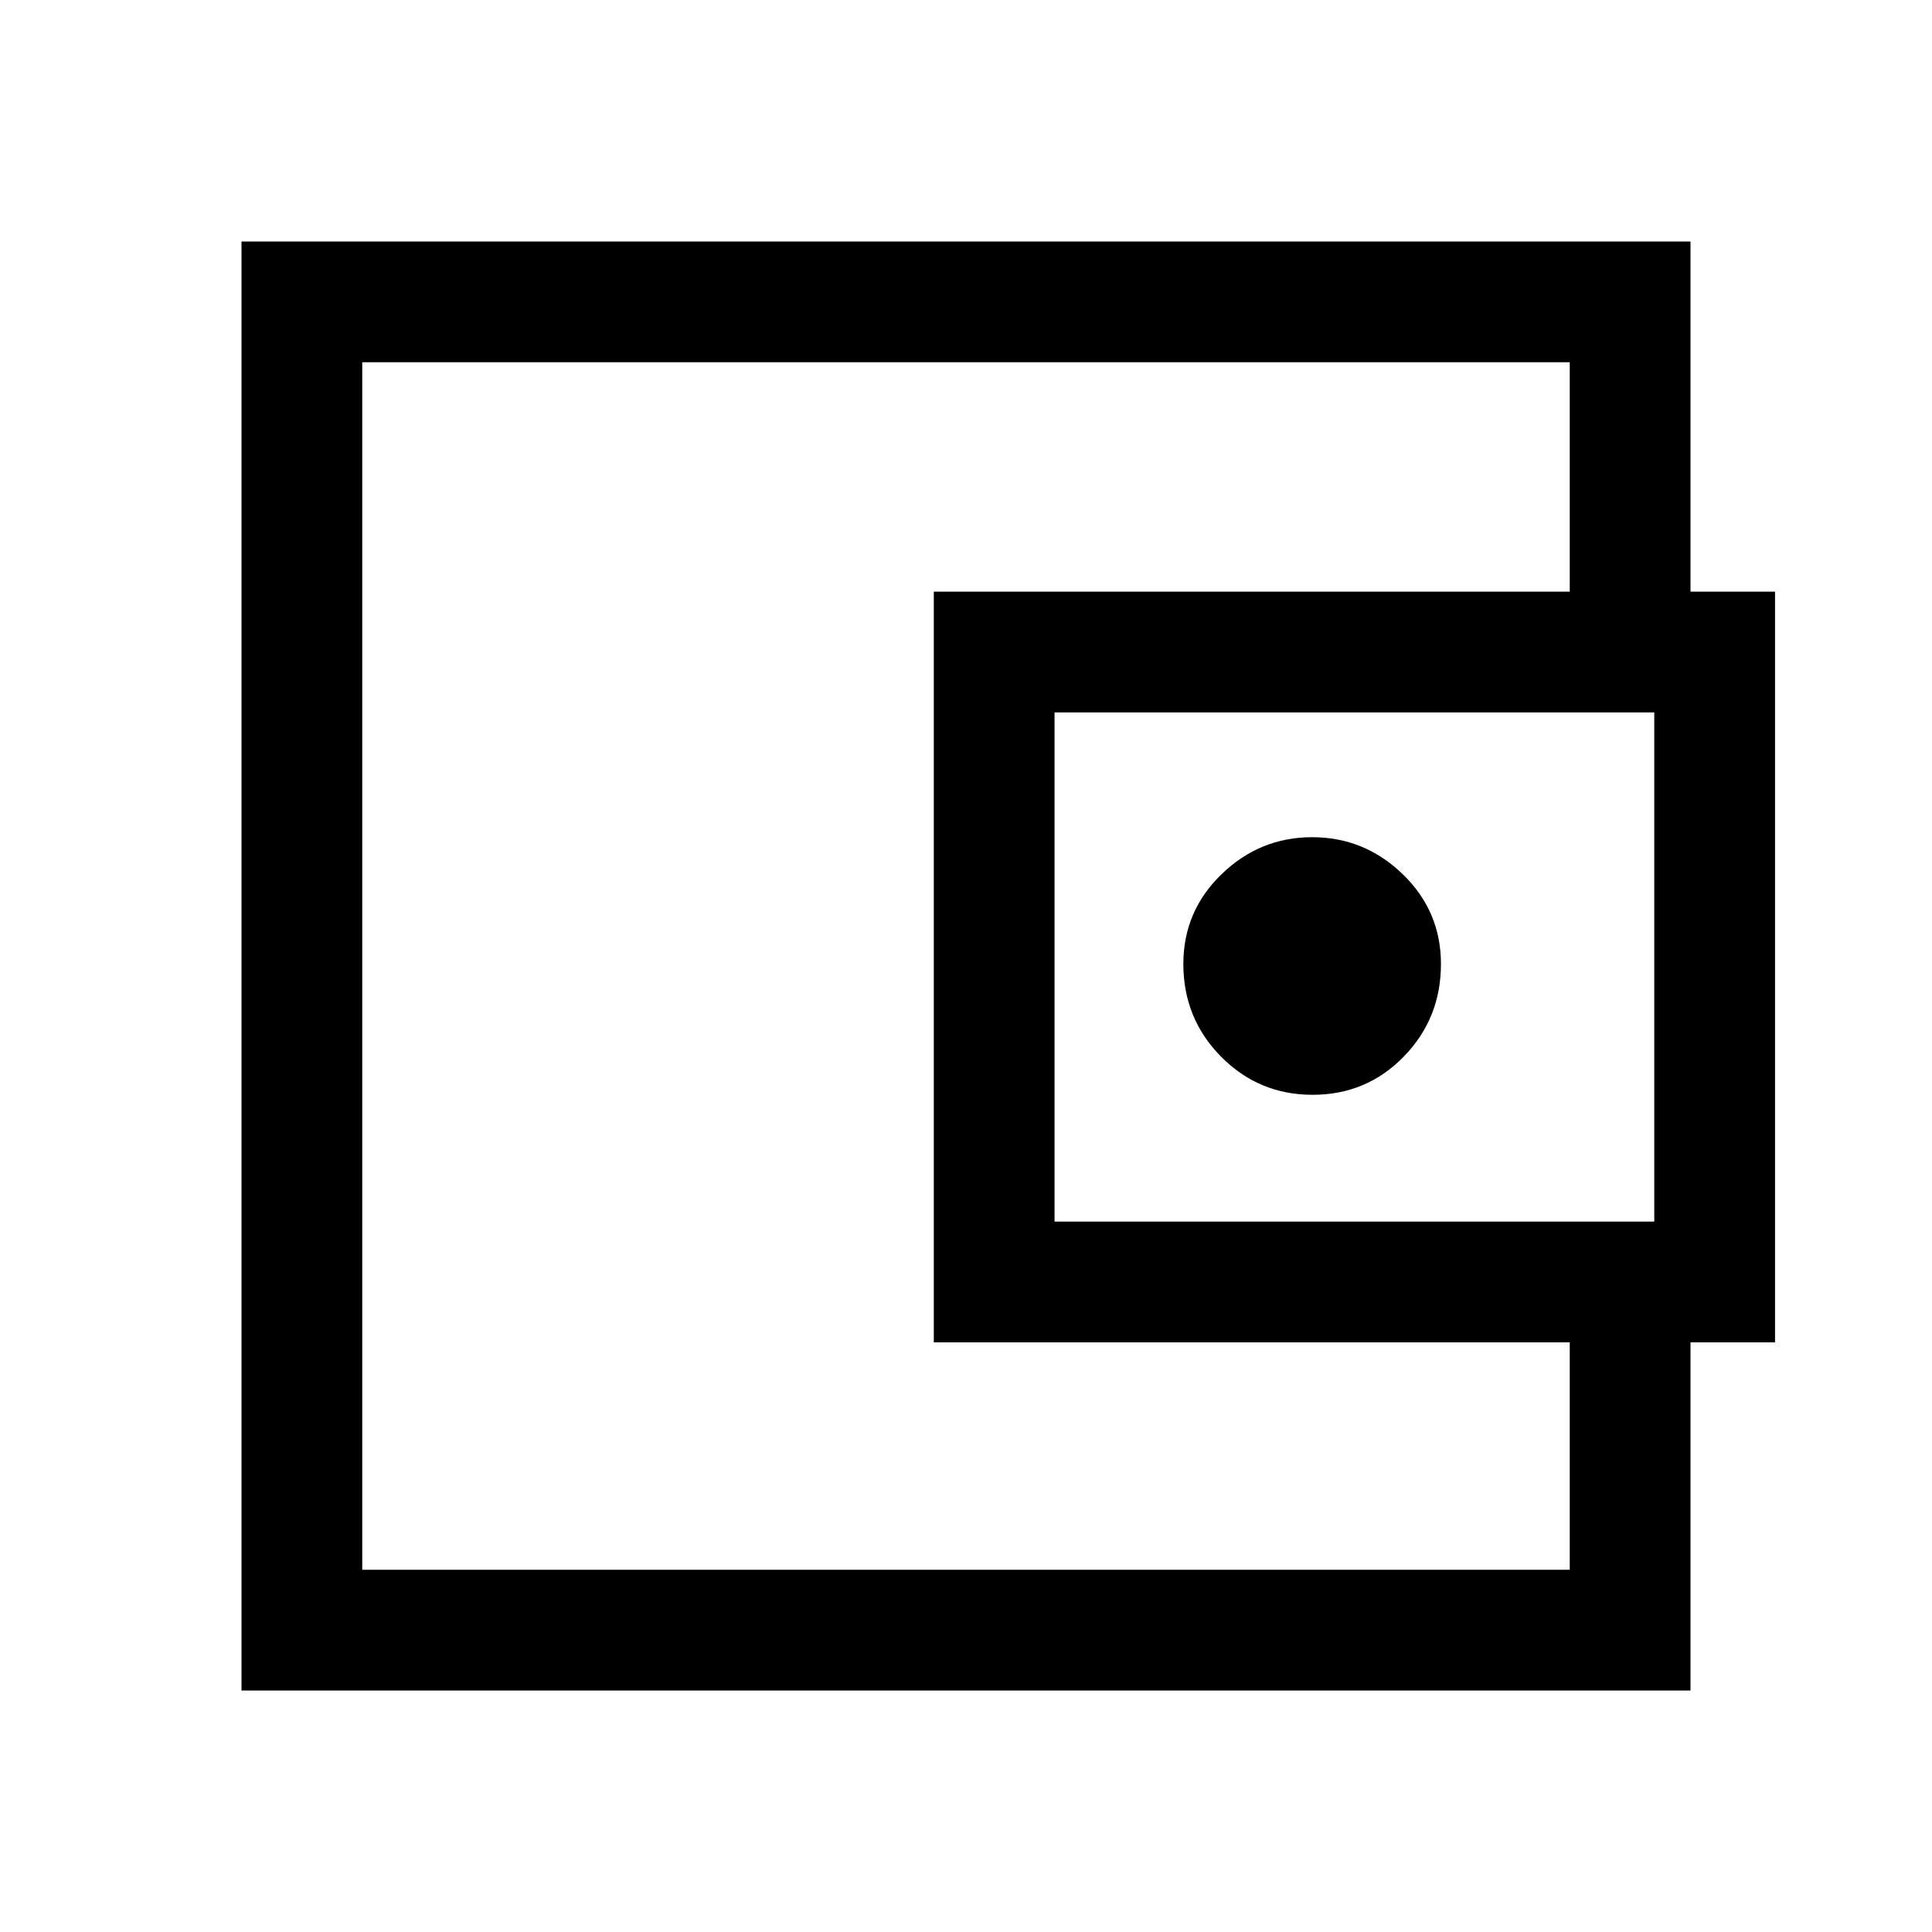 <svg xmlns="http://www.w3.org/2000/svg" width="48" height="48" viewBox="0 -960 960 960"><path d="M180-233v53-600 547Zm660-413h-60v-134H180v600h600v-133h60v193H120v-720h720v194ZM464-293v-373h418v373H464Zm188.235-123Q679-416 697.5-434.958 716-453.917 716-481q0-26.25-19-44.625T652-544q-26 0-45 18.375T588-481q0 27.083 18.735 46.042Q625.471-416 652.235-416ZM822-353v-253H524v253h298Z"/></svg>